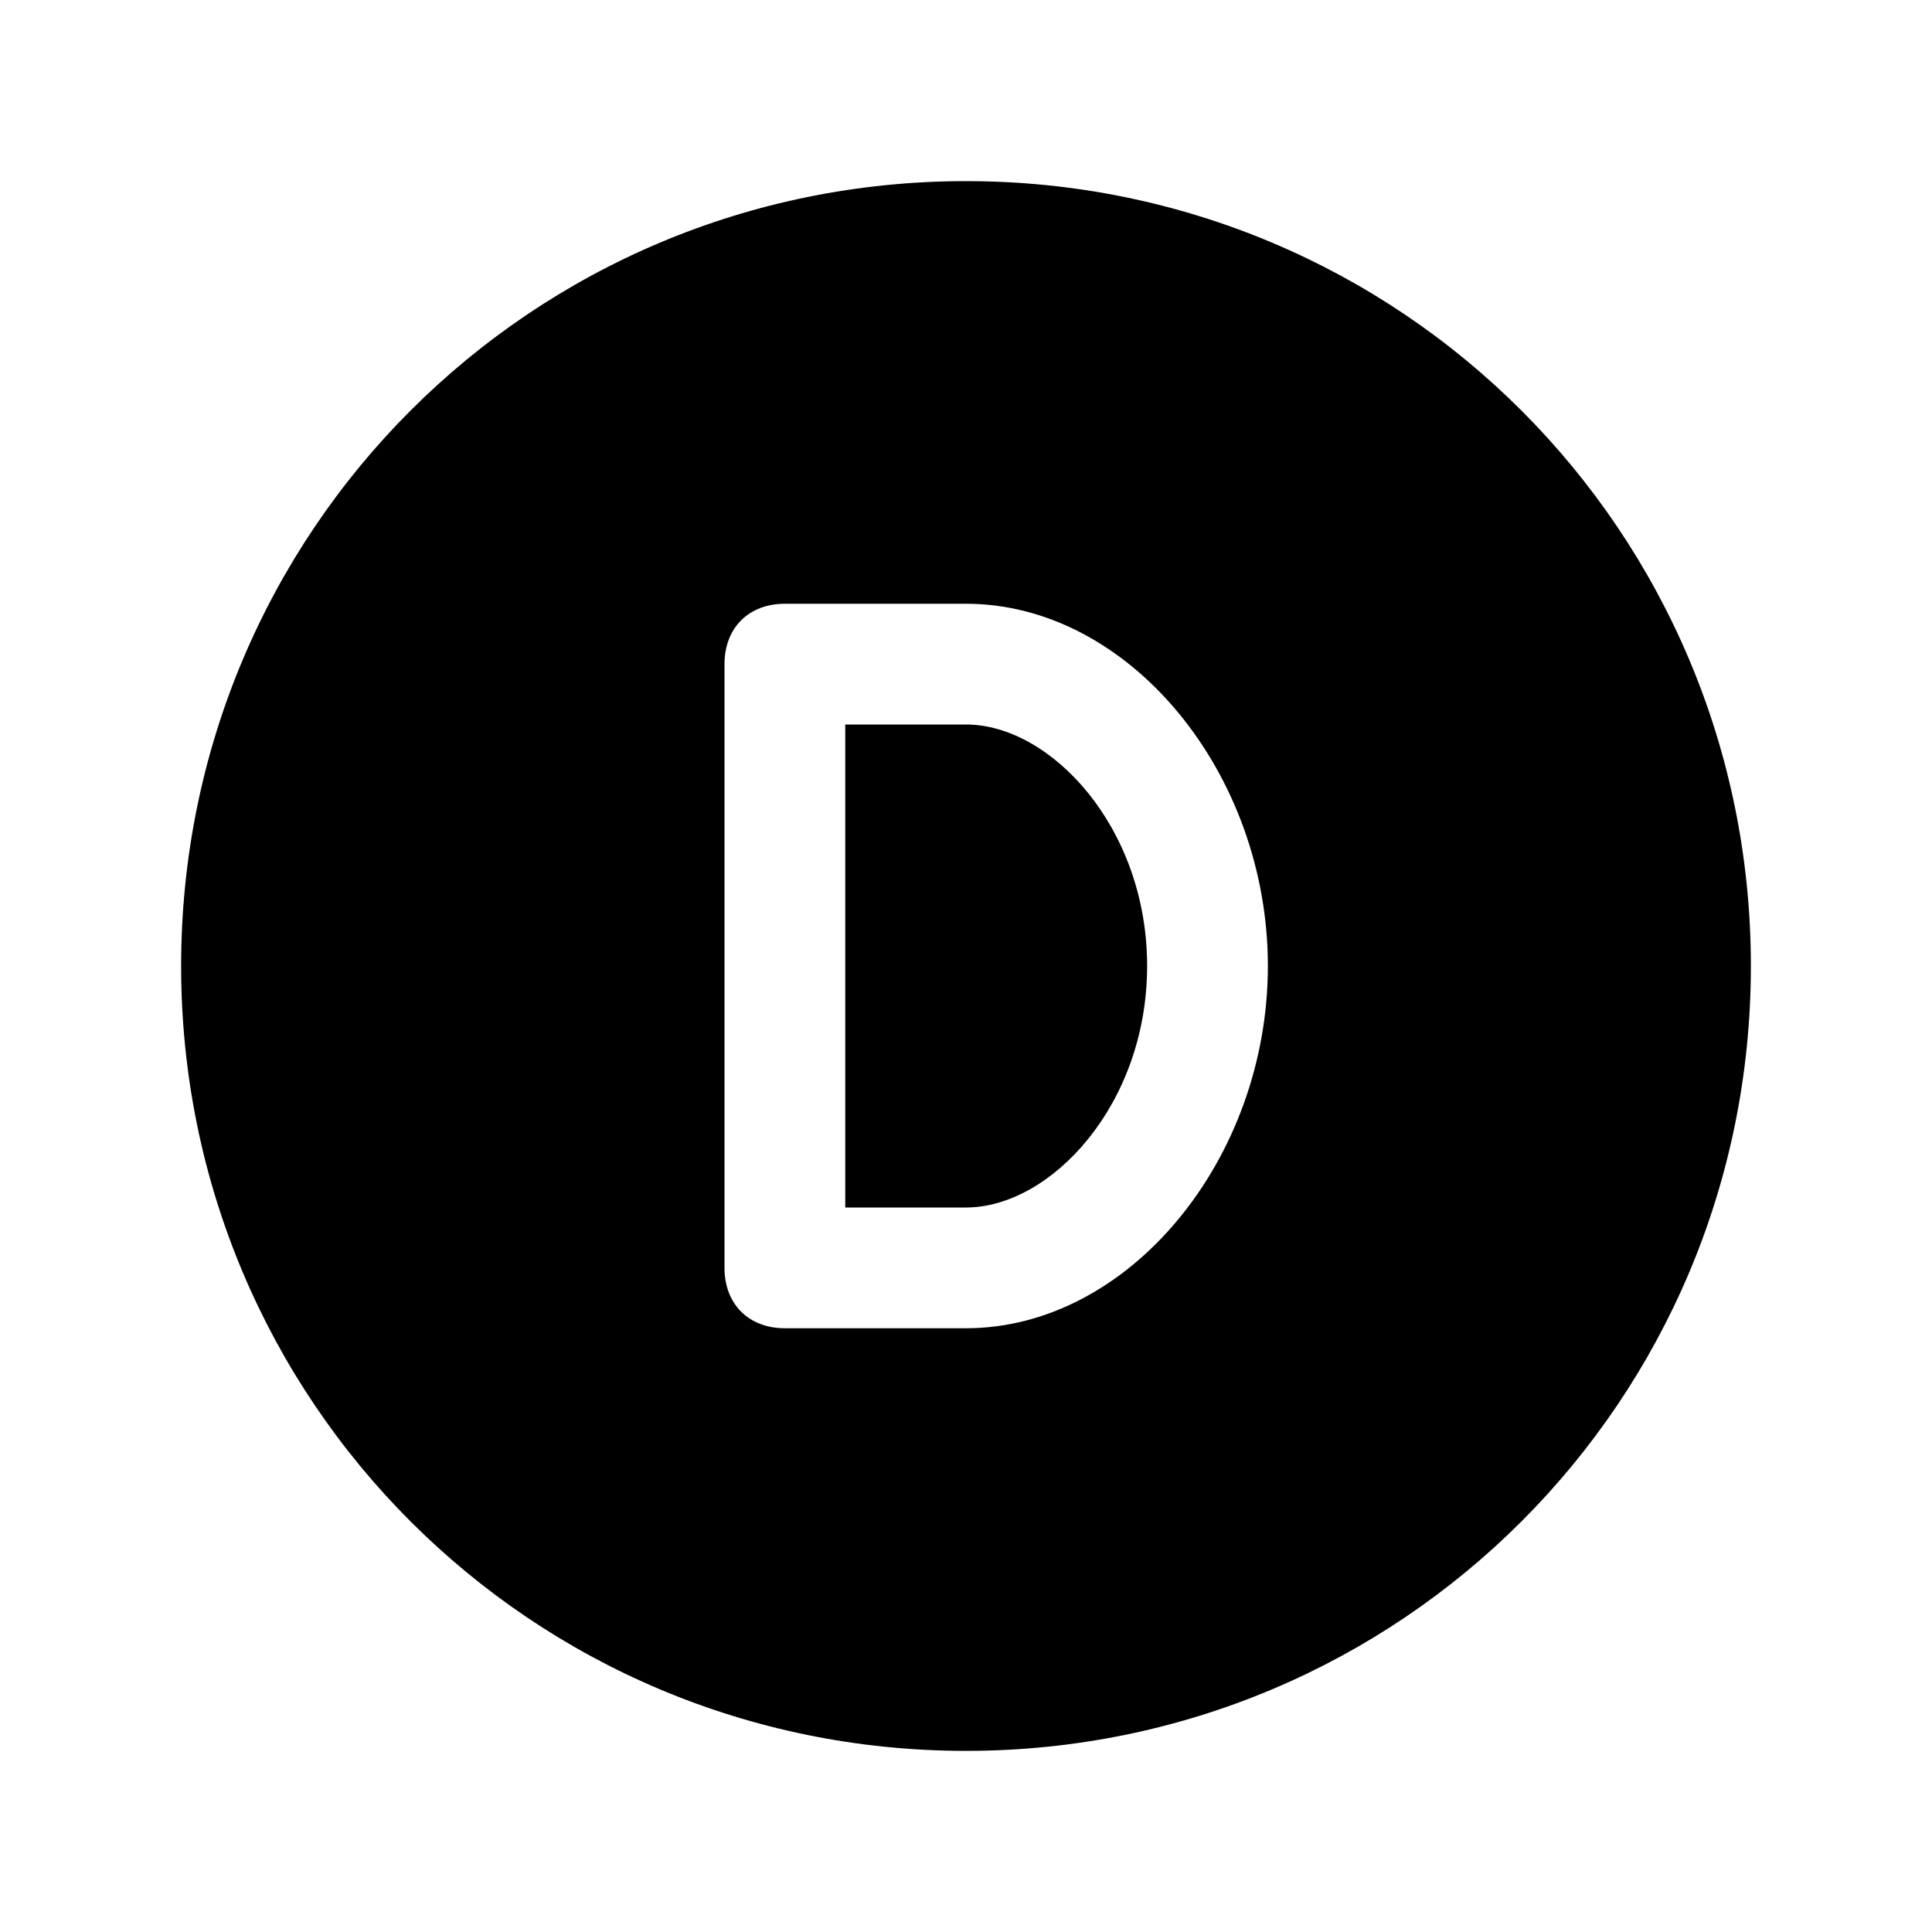 <?xml version="1.0" encoding="UTF-8"?> <svg xmlns="http://www.w3.org/2000/svg" id="Layer_1" version="1.1" viewBox="0 0 32 32"><!-- Generator: Adobe Illustrator 29.5.1, SVG Export Plug-In . SVG Version: 2.1.0 Build 141) --><g id="D"><path d="M16,12h-2v8h2c1.4,0,3-1.7,3-4s-1.6-4-3-4Z"></path><path d="M16,3c-7.2,0-13,5.8-13,13s5.8,13,13,13,13-5.8,13-13c0-7.2-5.8-13-13-13ZM16,22h-3c-.6,0-1-.4-1-1v-10c0-.6.4-1,1-1h3c2.7,0,5,2.8,5,6s-2.3,6-5,6Z"></path></g></svg> 